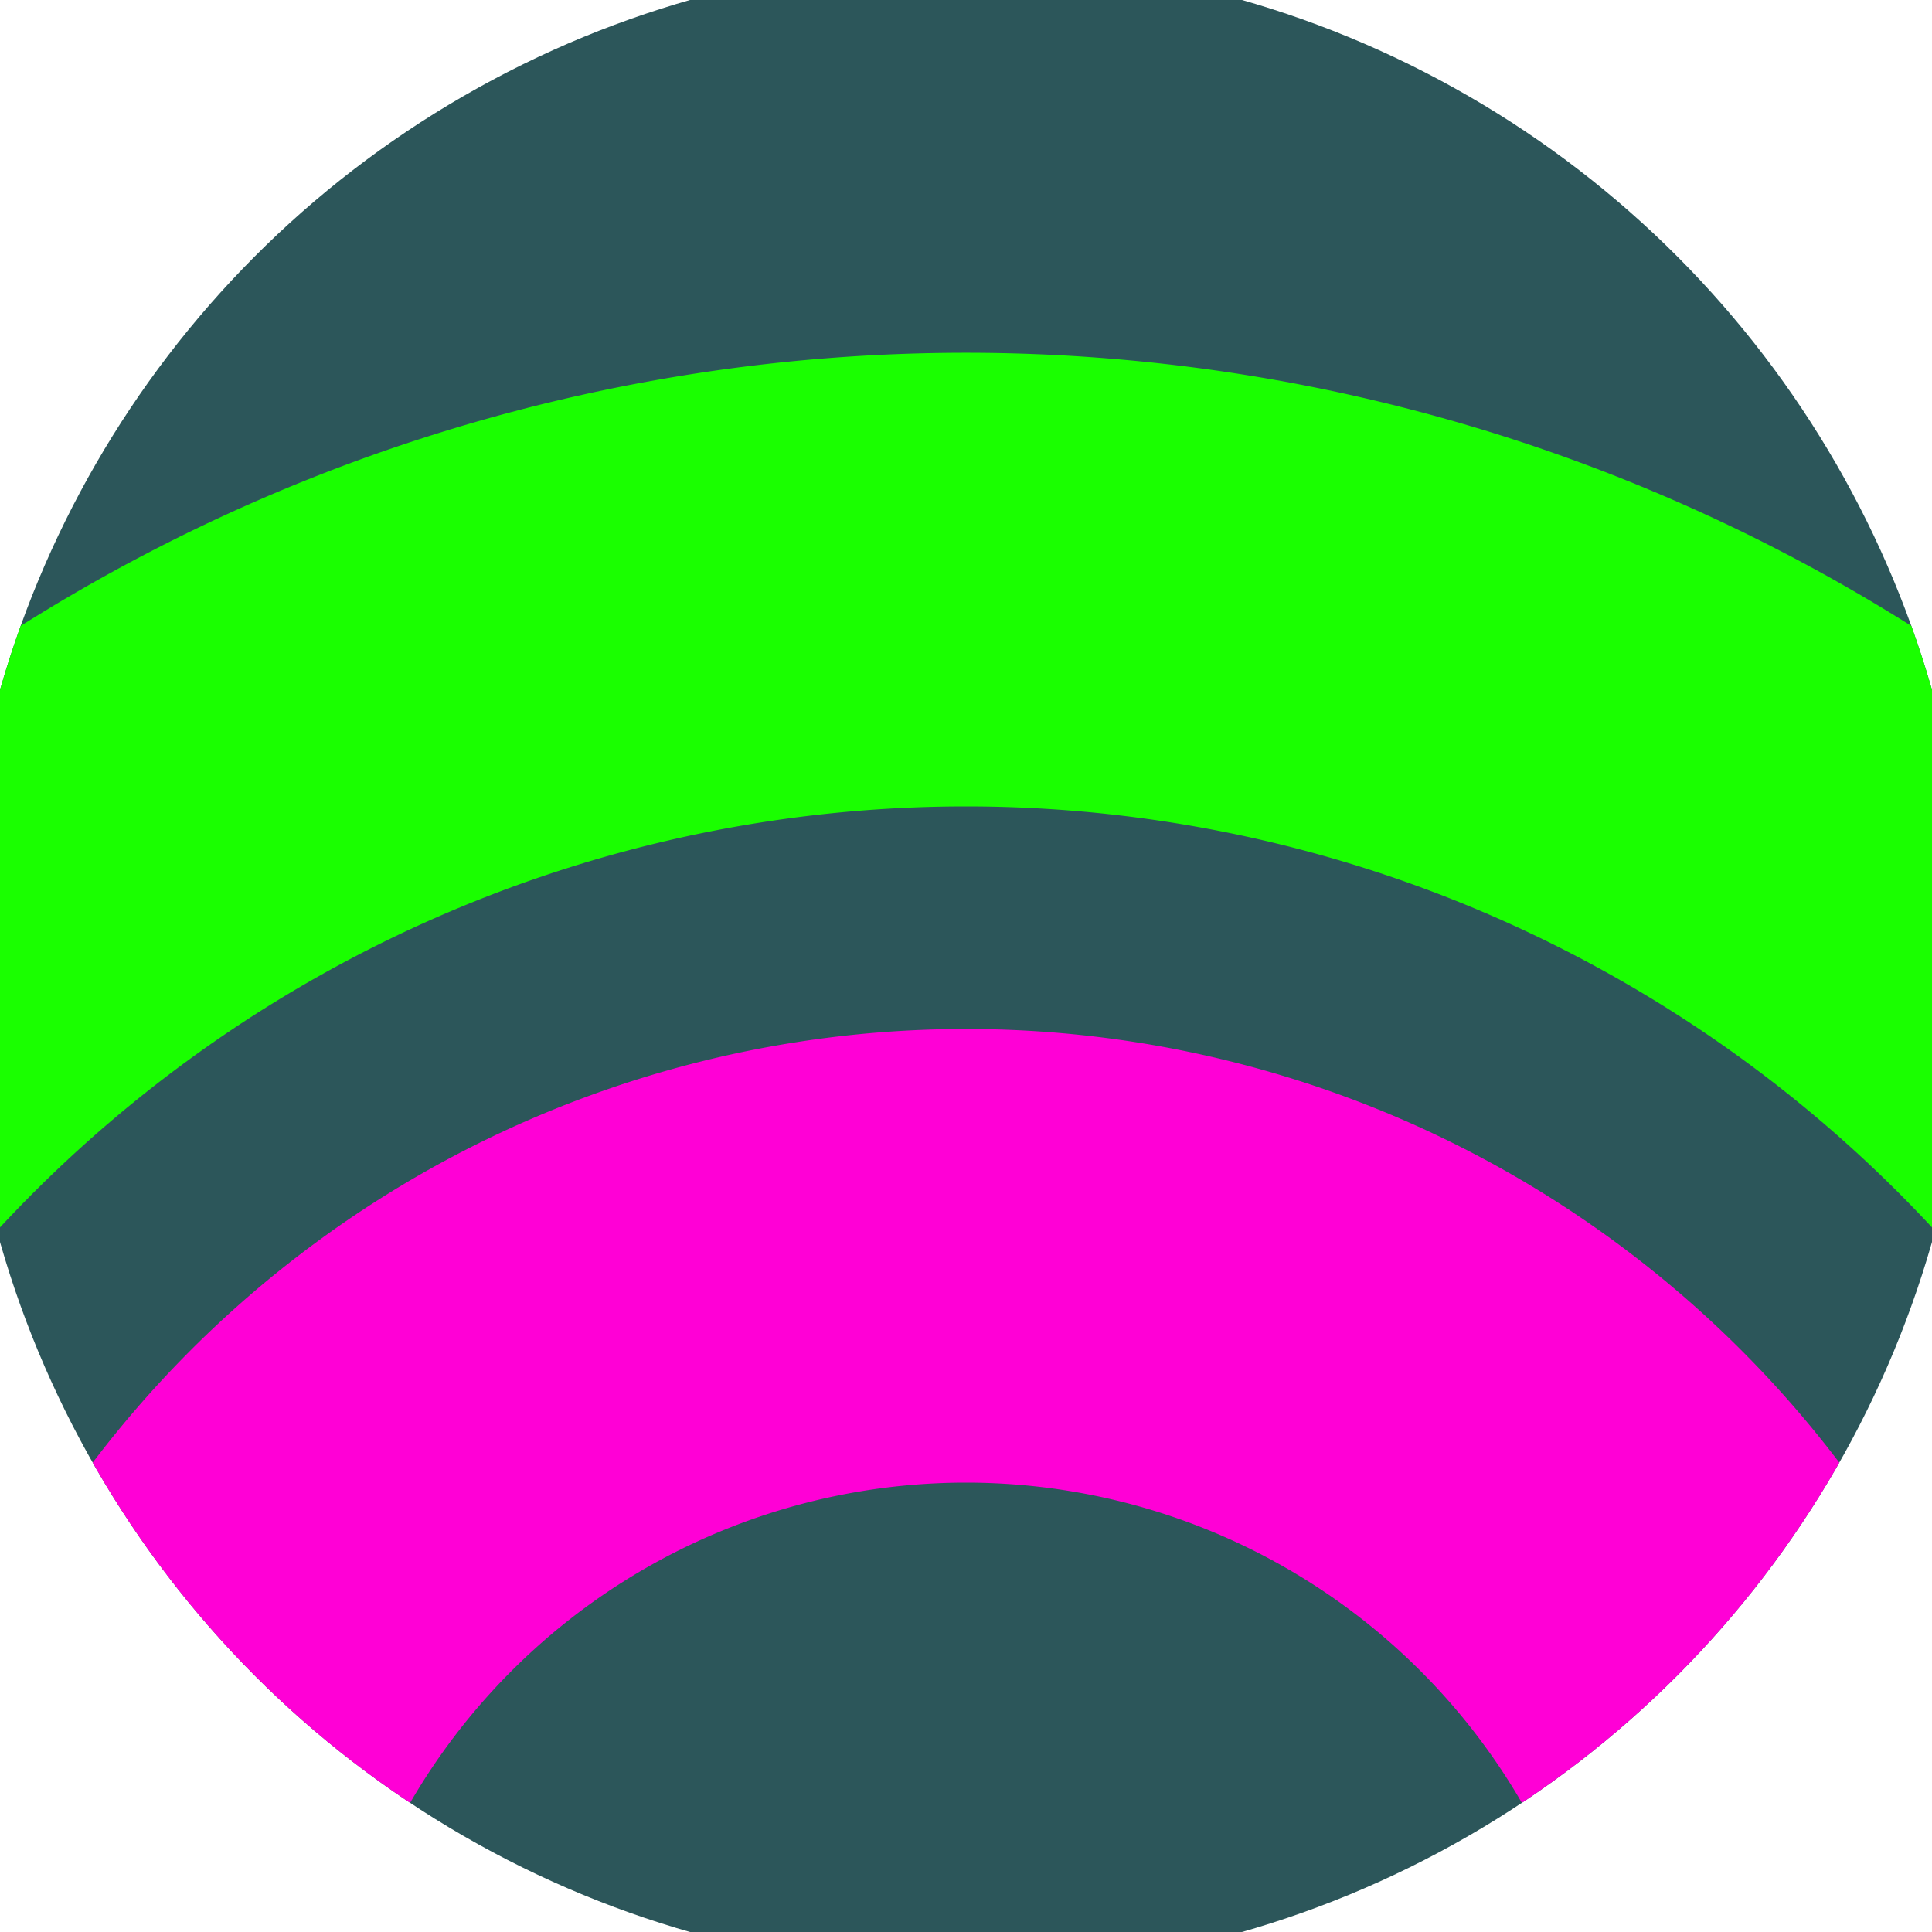 <svg xmlns="http://www.w3.org/2000/svg" width="128" height="128" viewBox="0 0 100 100" shape-rendering="geometricPrecision">
                            <defs>
                                <clipPath id="clip">
                                    <circle cx="50" cy="50" r="52" />
                                    <!--<rect x="0" y="0" width="100" height="100"/>-->
                                </clipPath>
                            </defs>
                            <g transform="rotate(0 50 50)">
                            <rect x="0" y="0" width="100" height="100" fill="#2c565a" clip-path="url(#clip)"/><path d="M -41.74 110 A 91.74 91.74 0 0 1 141.74 110
                                   H 118.26 A 68.26 68.26 0 1 0 -18.26 110" fill="#1aff00" clip-path="url(#clip)"/><path d="M -6.74 110 A 56.74 56.74 0 0 1 106.74 110
                                   H 83.26 A 33.26 33.26 0 1 0 16.74 110" fill="#ff00d6" clip-path="url(#clip)"/></g></svg>